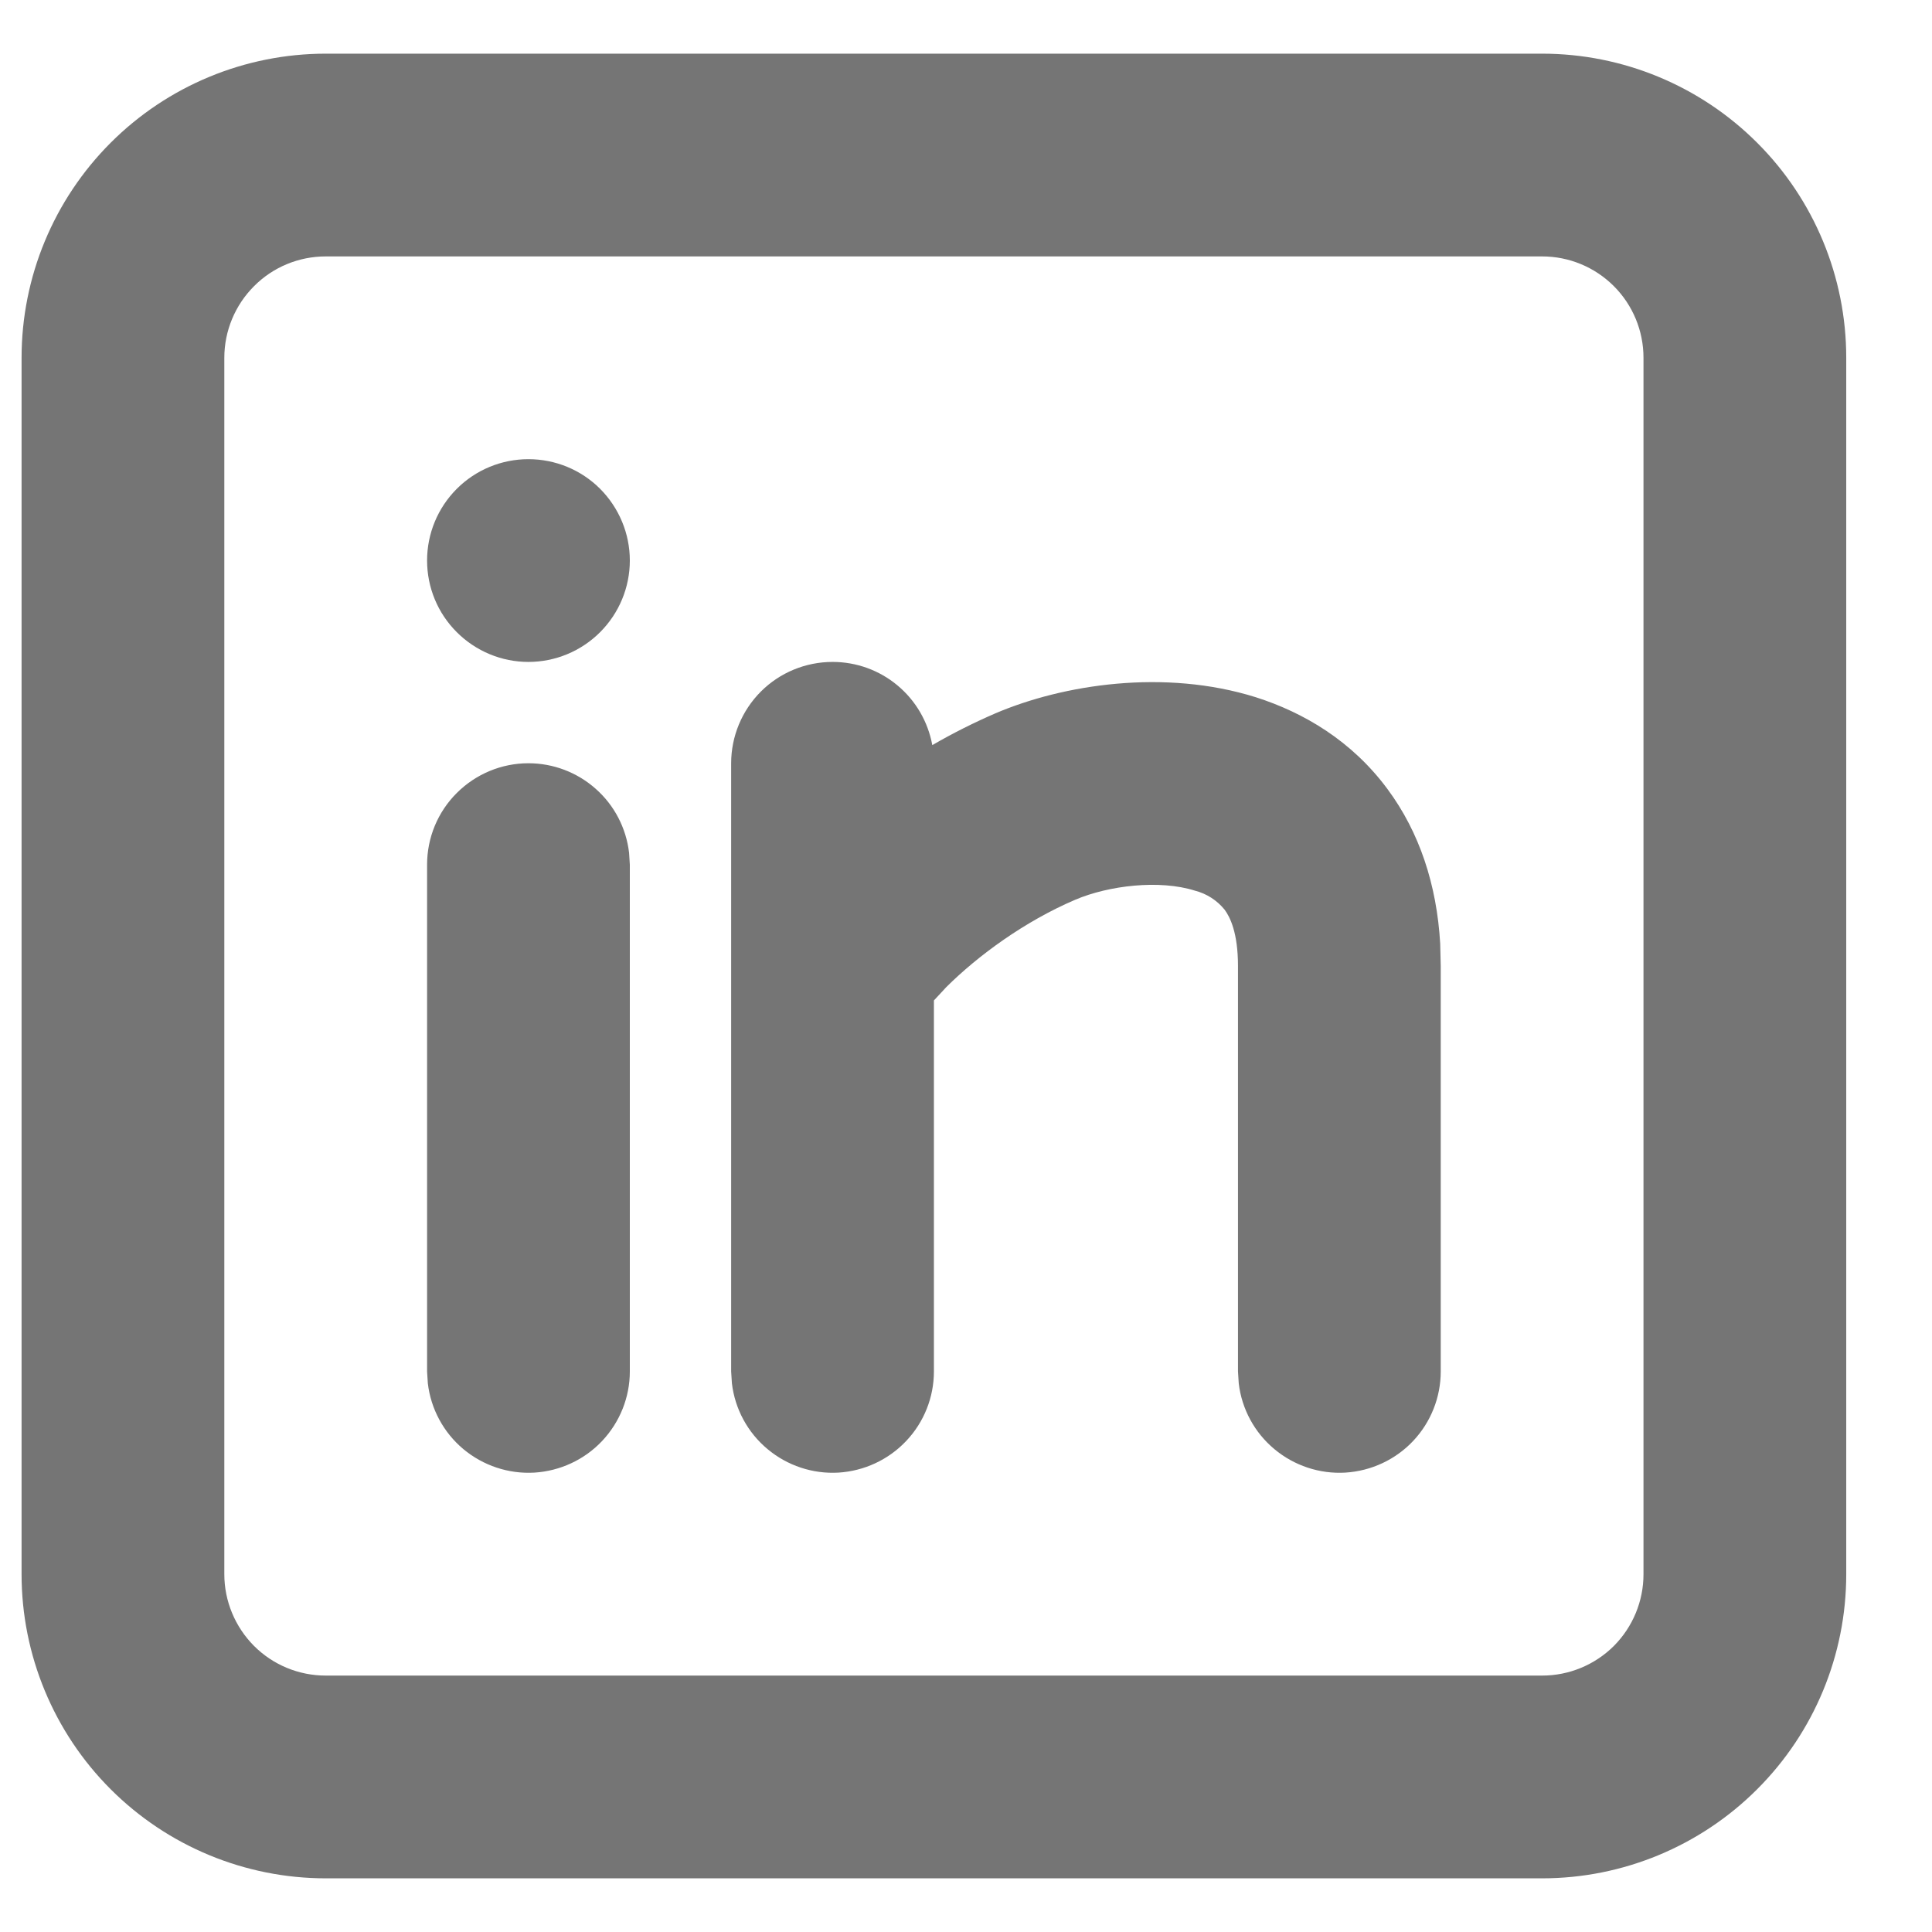 <svg width="18" height="18" viewBox="0 0 18 18" fill="none" xmlns="http://www.w3.org/2000/svg">
<path id="Vector" d="M14.368 0.5C15.119 0.5 15.84 0.799 16.371 1.33C16.903 1.861 17.201 2.582 17.201 3.333V14.667C17.201 15.418 16.903 16.139 16.371 16.67C15.84 17.201 15.119 17.5 14.368 17.5H3.035C2.283 17.5 1.562 17.201 1.031 16.67C0.5 16.139 0.201 15.418 0.201 14.667V3.333C0.201 2.582 0.5 1.861 1.031 1.33C1.562 0.799 2.283 0.5 3.035 0.5H14.368ZM14.368 2.389H3.035C2.784 2.389 2.544 2.488 2.367 2.666C2.19 2.843 2.09 3.083 2.09 3.333V14.667C2.09 14.917 2.19 15.157 2.367 15.335C2.544 15.512 2.784 15.611 3.035 15.611H14.368C14.618 15.611 14.858 15.512 15.036 15.335C15.213 15.157 15.312 14.917 15.312 14.667V3.333C15.312 3.083 15.213 2.843 15.036 2.666C14.858 2.488 14.618 2.389 14.368 2.389ZM4.923 7.111C5.155 7.111 5.378 7.196 5.551 7.35C5.724 7.503 5.834 7.715 5.861 7.945L5.868 8.056V12.778C5.868 13.018 5.775 13.25 5.61 13.425C5.445 13.6 5.219 13.705 4.979 13.72C4.738 13.734 4.502 13.655 4.317 13.501C4.133 13.347 4.014 13.127 3.986 12.888L3.979 12.778V8.056C3.979 7.805 4.078 7.565 4.256 7.388C4.433 7.211 4.673 7.111 4.923 7.111ZM7.757 6.167C7.978 6.167 8.192 6.244 8.362 6.386C8.532 6.528 8.646 6.724 8.686 6.942C8.876 6.832 9.073 6.733 9.274 6.646C9.904 6.377 10.848 6.229 11.7 6.496C12.146 6.638 12.595 6.902 12.928 7.353C13.225 7.754 13.386 8.243 13.418 8.791L13.423 9V12.778C13.423 13.018 13.331 13.25 13.166 13.425C13.001 13.6 12.775 13.705 12.534 13.72C12.294 13.734 12.057 13.655 11.873 13.501C11.688 13.347 11.569 13.127 11.541 12.888L11.534 12.778V9C11.534 8.688 11.459 8.543 11.41 8.476C11.339 8.388 11.242 8.326 11.133 8.298C10.804 8.194 10.331 8.249 10.017 8.383C9.545 8.585 9.112 8.903 8.817 9.196L8.701 9.321V12.778C8.701 13.018 8.609 13.25 8.443 13.425C8.278 13.6 8.052 13.705 7.812 13.72C7.572 13.734 7.335 13.655 7.151 13.501C6.966 13.347 6.847 13.127 6.819 12.888L6.812 12.778V7.111C6.812 6.861 6.912 6.62 7.089 6.443C7.266 6.266 7.506 6.167 7.757 6.167ZM4.923 4.278C5.174 4.278 5.414 4.377 5.591 4.554C5.768 4.732 5.868 4.972 5.868 5.222C5.868 5.473 5.768 5.713 5.591 5.89C5.414 6.067 5.174 6.167 4.923 6.167C4.673 6.167 4.433 6.067 4.256 5.89C4.078 5.713 3.979 5.473 3.979 5.222C3.979 4.972 4.078 4.732 4.256 4.554C4.433 4.377 4.673 4.278 4.923 4.278Z" fill="#757575"/>
</svg>
